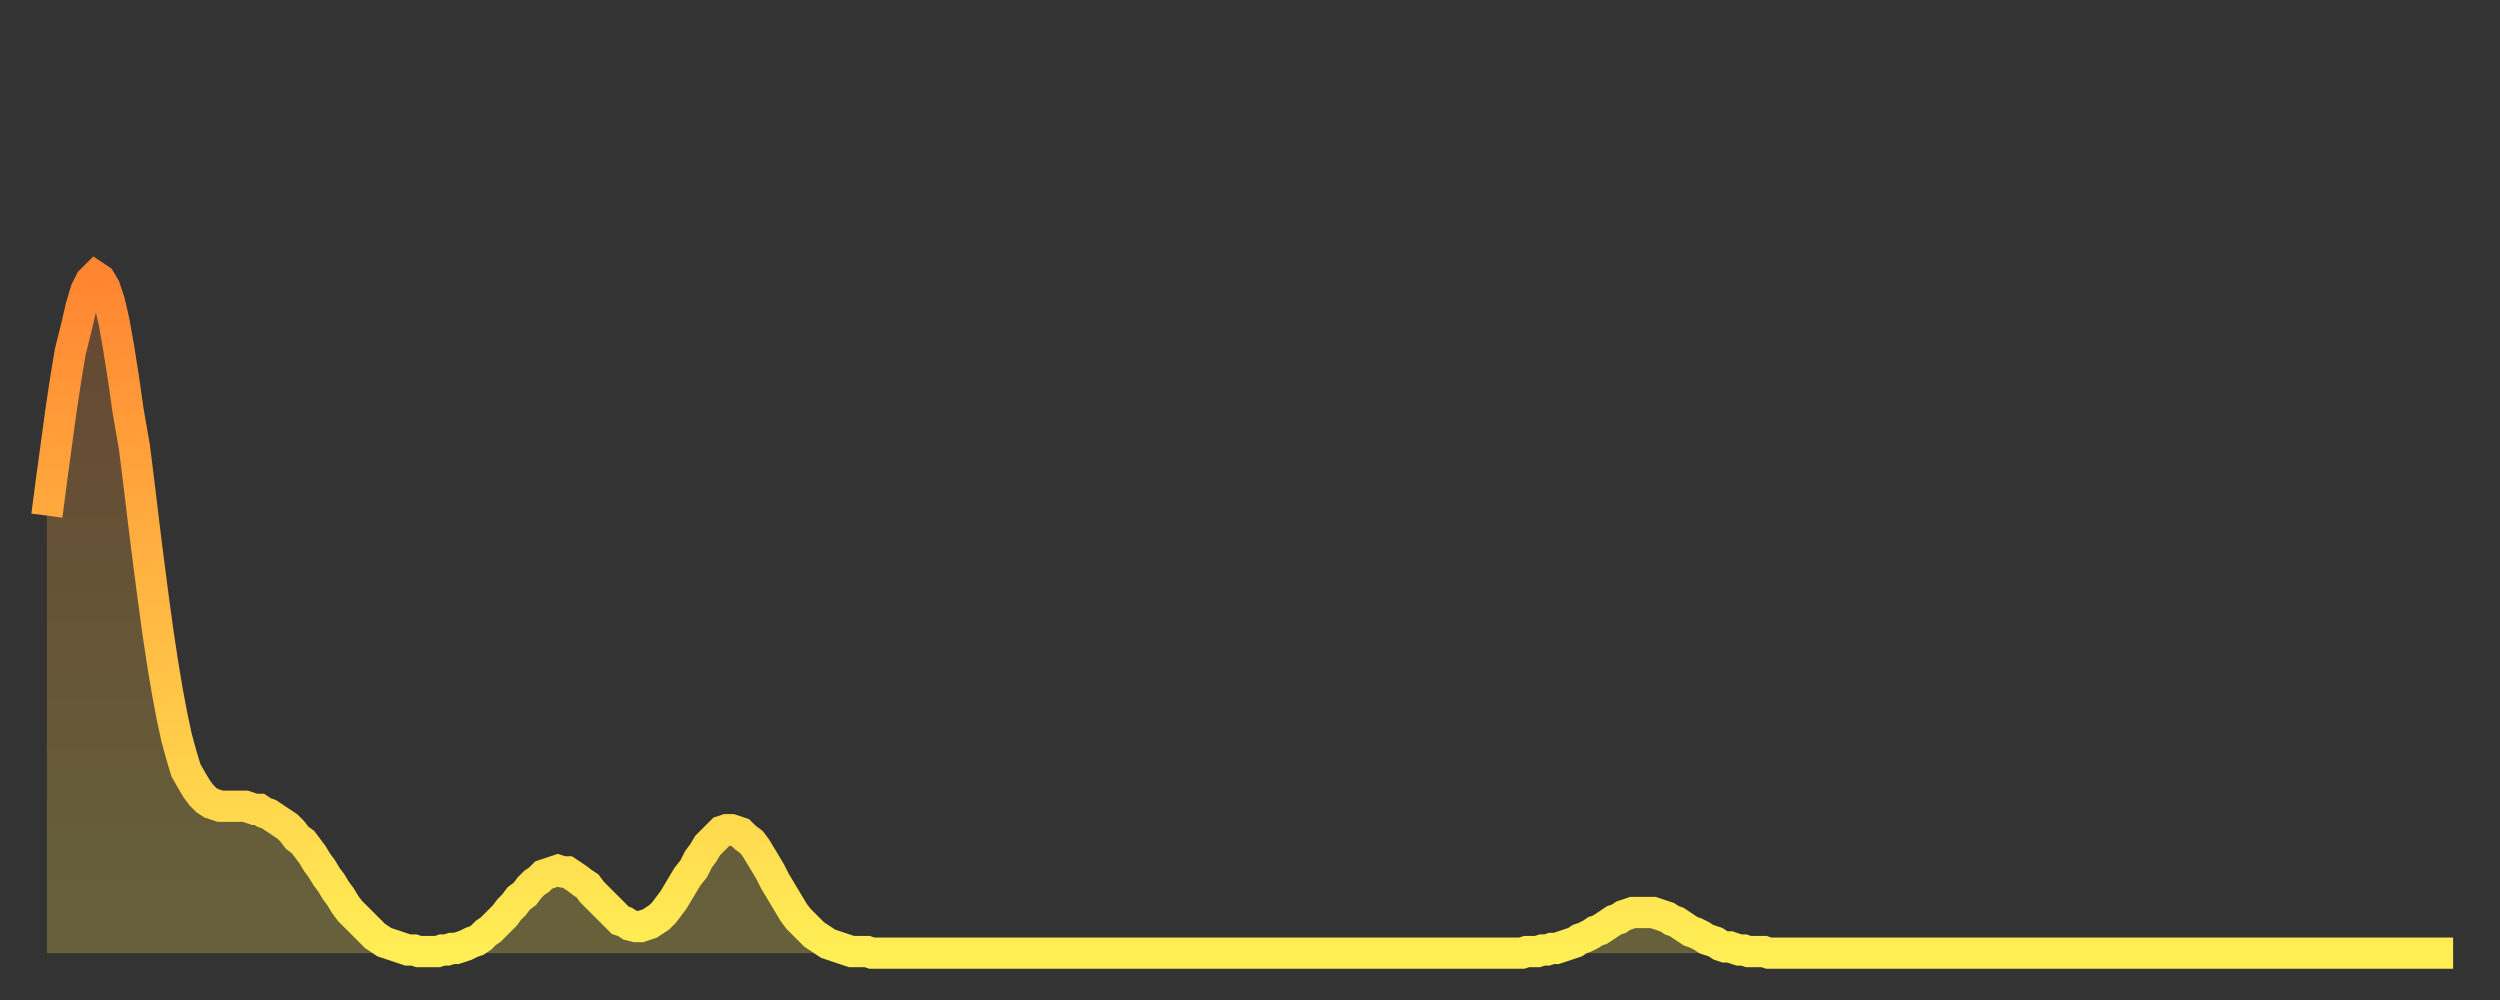<?xml version="1.0" encoding="utf-8" ?>
<svg baseProfile="full" height="64" version="1.1" width="160" xmlns="http://www.w3.org/2000/svg" xmlns:ev="http://www.w3.org/2001/xml-events" xmlns:xlink="http://www.w3.org/1999/xlink"><rect width="100%" height="100%" fill="#333333" stroke="none"/><defs><linearGradient id="id2687400" x1="0" x2="0" y1="0" y2="1"><stop offset="0%" stop-color="#ff8531" /><stop offset="50%" stop-color="#ffb943" /><stop offset="100%" stop-color="#ffee55" /></linearGradient></defs><g transform="translate(3,3)"><g><path d="M 0.0 30.0 0.3 27.7 0.6 25.5 0.9 23.3 1.2 21.3 1.5 19.5 1.9 17.9 2.2 16.6 2.5 15.6 2.8 15.0 3.1 14.7 3.4 14.9 3.7 15.4 4.0 16.3 4.3 17.6 4.6 19.3 4.9 21.2 5.2 23.3 5.6 25.6 5.9 28.0 6.2 30.5 6.5 32.9 6.8 35.2 7.1 37.4 7.4 39.4 7.7 41.2 8.0 42.8 8.3 44.2 8.6 45.3 8.9 46.3 9.3 47.0 9.6 47.5 9.9 47.9 10.2 48.2 10.5 48.4 10.8 48.5 11.1 48.6 11.4 48.6 11.7 48.6 12.0 48.6 12.3 48.6 12.7 48.6 13.0 48.7 13.3 48.8 13.6 48.8 13.9 49.0 14.2 49.1 14.5 49.3 14.8 49.5 15.1 49.7 15.4 49.9 15.7 50.2 16.0 50.6 16.4 50.9 16.7 51.3 17.0 51.7 17.3 52.2 17.6 52.6 17.9 53.1 18.2 53.5 18.5 54.0 18.8 54.4 19.1 54.9 19.4 55.3 19.8 55.7 20.1 56.0 20.4 56.3 20.7 56.6 21.0 56.9 21.3 57.1 21.6 57.3 21.9 57.4 22.2 57.5 22.5 57.6 22.8 57.7 23.1 57.8 23.5 57.8 23.8 57.9 24.1 57.9 24.4 57.9 24.7 57.9 25.0 57.9 25.3 57.8 25.6 57.8 25.9 57.7 26.2 57.7 26.5 57.6 26.8 57.5 27.2 57.3 27.5 57.2 27.8 57.0 28.1 56.7 28.4 56.5 28.7 56.2 29.0 55.9 29.3 55.6 29.6 55.2 29.9 54.9 30.2 54.5 30.6 54.2 30.9 53.8 31.2 53.5 31.5 53.3 31.8 53.0 32.1 52.9 32.4 52.8 32.7 52.7 33.0 52.8 33.3 52.8 33.6 53.0 33.9 53.2 34.3 53.5 34.6 53.7 34.9 54.1 35.2 54.4 35.5 54.7 35.8 55.0 36.1 55.3 36.4 55.6 36.7 55.9 37.0 56.0 37.3 56.2 37.7 56.3 38.0 56.3 38.3 56.2 38.6 56.1 38.9 55.9 39.2 55.7 39.5 55.4 39.8 55.0 40.1 54.6 40.4 54.1 40.7 53.6 41.0 53.1 41.4 52.6 41.7 52.0 42.0 51.6 42.3 51.1 42.6 50.8 42.9 50.5 43.2 50.2 43.5 50.1 43.8 50.1 44.1 50.2 44.4 50.3 44.7 50.6 45.1 50.9 45.4 51.3 45.7 51.8 46.0 52.3 46.3 52.8 46.6 53.4 46.9 53.9 47.2 54.4 47.5 54.9 47.8 55.4 48.1 55.8 48.5 56.2 48.8 56.5 49.1 56.8 49.4 57.0 49.7 57.2 50.0 57.4 50.3 57.5 50.6 57.6 50.9 57.7 51.2 57.8 51.5 57.9 51.8 57.9 52.2 57.9 52.5 57.9 52.8 58.0 53.1 58.0 53.4 58.0 53.7 58.0 54.0 58.0 54.3 58.0 54.6 58.0 54.9 58.0 55.2 58.0 55.6 58.0 55.9 58.0 56.2 58.0 56.5 58.0 56.8 58.0 57.1 58.0 57.4 58.0 57.7 58.0 58.0 58.0 58.3 58.0 58.6 58.0 58.9 58.0 59.3 58.0 59.6 58.0 59.9 58.0 60.2 58.0 60.5 58.0 60.8 58.0 61.1 58.0 61.4 58.0 61.7 58.0 62.0 58.0 62.3 58.0 62.6 58.0 63.0 58.0 63.3 58.0 63.6 58.0 63.9 58.0 64.2 58.0 64.5 58.0 64.8 58.0 65.1 58.0 65.4 58.0 65.7 58.0 66.0 58.0 66.4 58.0 66.7 58.0 67.0 58.0 67.3 58.0 67.6 58.0 67.9 58.0 68.2 58.0 68.5 58.0 68.8 58.0 69.1 58.0 69.4 58.0 69.7 58.0 70.1 58.0 70.4 58.0 70.7 58.0 71.0 58.0 71.3 58.0 71.6 58.0 71.9 58.0 72.2 58.0 72.5 58.0 72.8 58.0 73.1 58.0 73.5 58.0 73.8 58.0 74.1 58.0 74.4 58.0 74.7 58.0 75.0 58.0 75.3 58.0 75.6 58.0 75.9 58.0 76.2 58.0 76.5 58.0 76.8 58.0 77.2 58.0 77.5 58.0 77.8 58.0 78.1 58.0 78.4 58.0 78.7 58.0 79.0 58.0 79.3 58.0 79.6 58.0 79.9 58.0 80.2 58.0 80.5 58.0 80.9 58.0 81.2 58.0 81.5 58.0 81.8 58.0 82.1 58.0 82.4 58.0 82.7 58.0 83.0 58.0 83.3 58.0 83.6 58.0 83.9 58.0 84.3 58.0 84.6 58.0 84.9 58.0 85.2 58.0 85.5 58.0 85.8 58.0 86.1 58.0 86.4 58.0 86.7 58.0 87.0 58.0 87.3 58.0 87.6 58.0 88.0 58.0 88.3 58.0 88.6 58.0 88.9 58.0 89.2 58.0 89.5 58.0 89.8 58.0 90.1 58.0 90.4 58.0 90.7 58.0 91.0 58.0 91.4 58.0 91.7 58.0 92.0 58.0 92.3 58.0 92.6 58.0 92.9 58.0 93.2 58.0 93.5 58.0 93.8 58.0 94.1 58.0 94.4 58.0 94.7 57.9 95.1 57.9 95.4 57.9 95.7 57.8 96.0 57.8 96.3 57.7 96.6 57.7 96.9 57.6 97.2 57.5 97.5 57.4 97.8 57.3 98.1 57.1 98.4 57.0 98.8 56.8 99.1 56.6 99.4 56.5 99.7 56.3 100.0 56.1 100.3 55.9 100.6 55.8 100.9 55.6 101.2 55.5 101.5 55.4 101.8 55.4 102.2 55.4 102.5 55.4 102.8 55.4 103.1 55.5 103.4 55.6 103.7 55.7 104.0 55.9 104.3 56.0 104.6 56.2 104.9 56.4 105.2 56.6 105.5 56.7 105.9 56.9 106.2 57.1 106.5 57.2 106.8 57.3 107.1 57.5 107.4 57.6 107.7 57.6 108.0 57.7 108.3 57.8 108.6 57.8 108.9 57.9 109.3 57.9 109.6 57.9 109.9 57.9 110.2 58.0 110.5 58.0 110.8 58.0 111.1 58.0 111.4 58.0 111.7 58.0 112.0 58.0 112.3 58.0 112.6 58.0 113.0 58.0 113.3 58.0 113.6 58.0 113.9 58.0 114.2 58.0 114.5 58.0 114.8 58.0 115.1 58.0 115.4 58.0 115.7 58.0 116.0 58.0 116.3 58.0 116.7 58.0 117.0 58.0 117.3 58.0 117.6 58.0 117.9 58.0 118.2 58.0 118.5 58.0 118.8 58.0 119.1 58.0 119.4 58.0 119.7 58.0 120.1 58.0 120.4 58.0 120.7 58.0 121.0 58.0 121.3 58.0 121.6 58.0 121.9 58.0 122.2 58.0 122.5 58.0 122.8 58.0 123.1 58.0 123.4 58.0 123.8 58.0 124.1 58.0 124.4 58.0 124.7 58.0 125.0 58.0 125.3 58.0 125.6 58.0 125.9 58.0 126.2 58.0 126.5 58.0 126.8 58.0 127.2 58.0 127.5 58.0 127.8 58.0 128.1 58.0 128.4 58.0 128.7 58.0 129.0 58.0 129.3 58.0 129.6 58.0 129.9 58.0 130.2 58.0 130.5 58.0 130.9 58.0 131.2 58.0 131.5 58.0 131.8 58.0 132.1 58.0 132.4 58.0 132.7 58.0 133.0 58.0 133.3 58.0 133.6 58.0 133.9 58.0 134.2 58.0 134.6 58.0 134.9 58.0 135.2 58.0 135.5 58.0 135.8 58.0 136.1 58.0 136.4 58.0 136.7 58.0 137.0 58.0 137.3 58.0 137.6 58.0 138.0 58.0 138.3 58.0 138.6 58.0 138.9 58.0 139.2 58.0 139.5 58.0 139.8 58.0 140.1 58.0 140.4 58.0 140.7 58.0 141.0 58.0 141.3 58.0 141.7 58.0 142.0 58.0 142.3 58.0 142.6 58.0 142.9 58.0 143.2 58.0 143.5 58.0 143.8 58.0 144.1 58.0 144.4 58.0 144.7 58.0 145.1 58.0 145.4 58.0 145.7 58.0 146.0 58.0 146.3 58.0 146.6 58.0 146.9 58.0 147.2 58.0 147.5 58.0 147.8 58.0 148.1 58.0 148.4 58.0 148.8 58.0 149.1 58.0 149.4 58.0 149.7 58.0 150.0 58.0 150.3 58.0 150.6 58.0 150.9 58.0 151.2 58.0 151.5 58.0 151.8 58.0 152.1 58.0 152.5 58.0 152.8 58.0 153.1 58.0 153.4 58.0 153.7 58.0 154.0 58.0" fill="none" id="graph-curve" opacity="1" stroke="url(#id2687400)" stroke-width="2" /><path d="M 0 58 L 0.0 30.0 0.3 27.7 0.6 25.5 0.9 23.3 1.2 21.3 1.5 19.5 1.9 17.9 2.2 16.6 2.5 15.6 2.8 15.0 3.1 14.7 3.4 14.9 3.7 15.4 4.0 16.3 4.3 17.6 4.6 19.3 4.9 21.2 5.2 23.3 5.6 25.6 5.9 28.0 6.2 30.5 6.5 32.9 6.8 35.2 7.1 37.4 7.4 39.4 7.7 41.2 8.0 42.8 8.3 44.2 8.6 45.3 8.9 46.3 9.3 47.0 9.6 47.5 9.9 47.9 10.2 48.2 10.5 48.4 10.8 48.5 11.1 48.6 11.4 48.6 11.7 48.6 12.0 48.6 12.3 48.6 12.7 48.6 13.0 48.7 13.3 48.8 13.6 48.8 13.9 49.0 14.2 49.1 14.5 49.3 14.8 49.5 15.1 49.7 15.4 49.9 15.7 50.2 16.0 50.6 16.4 50.9 16.7 51.3 17.0 51.7 17.3 52.2 17.6 52.6 17.9 53.1 18.2 53.5 18.5 54.0 18.8 54.4 19.1 54.9 19.4 55.3 19.8 55.7 20.1 56.0 20.4 56.3 20.7 56.6 21.0 56.9 21.3 57.1 21.6 57.3 21.9 57.4 22.2 57.5 22.5 57.6 22.8 57.7 23.1 57.8 23.5 57.8 23.8 57.9 24.1 57.9 24.4 57.9 24.7 57.9 25.0 57.9 25.3 57.8 25.6 57.8 25.9 57.7 26.2 57.7 26.5 57.6 26.8 57.5 27.2 57.3 27.5 57.2 27.8 57.0 28.1 56.7 28.4 56.5 28.7 56.2 29.0 55.9 29.3 55.6 29.6 55.2 29.9 54.9 30.2 54.5 30.6 54.2 30.9 53.8 31.2 53.5 31.5 53.3 31.8 53.0 32.1 52.9 32.4 52.8 32.7 52.7 33.0 52.8 33.3 52.8 33.6 53.0 33.9 53.2 34.3 53.5 34.6 53.7 34.9 54.1 35.2 54.4 35.5 54.7 35.8 55.0 36.1 55.3 36.4 55.6 36.7 55.9 37.0 56.0 37.3 56.2 37.7 56.3 38.0 56.3 38.3 56.2 38.6 56.1 38.9 55.9 39.2 55.7 39.5 55.4 39.8 55.0 40.1 54.6 40.4 54.1 40.7 53.6 41.0 53.1 41.4 52.6 41.7 52.0 42.0 51.6 42.3 51.1 42.6 50.8 42.9 50.5 43.2 50.2 43.5 50.1 43.8 50.1 44.1 50.2 44.4 50.3 44.7 50.6 45.1 50.9 45.4 51.3 45.7 51.8 46.0 52.3 46.3 52.8 46.6 53.4 46.9 53.9 47.2 54.4 47.5 54.9 47.8 55.4 48.1 55.8 48.5 56.2 48.8 56.5 49.1 56.8 49.4 57.0 49.7 57.2 50.0 57.4 50.3 57.5 50.6 57.6 50.9 57.7 51.2 57.8 51.5 57.9 51.8 57.9 52.2 57.9 52.5 57.9 52.8 58.0 53.1 58.0 53.4 58.0 53.7 58.0 54.0 58.0 54.3 58.0 54.6 58.0 54.9 58.0 55.2 58.0 55.6 58.0 55.9 58.0 56.2 58.0 56.5 58.0 56.8 58.0 57.1 58.0 57.4 58.0 57.7 58.0 58.0 58.0 58.3 58.0 58.6 58.0 58.9 58.0 59.3 58.0 59.6 58.0 59.9 58.0 60.2 58.0 60.5 58.0 60.8 58.0 61.1 58.0 61.4 58.0 61.7 58.0 62.0 58.0 62.3 58.0 62.6 58.0 63.0 58.0 63.3 58.0 63.6 58.0 63.9 58.0 64.2 58.0 64.5 58.0 64.8 58.0 65.1 58.0 65.4 58.0 65.7 58.0 66.0 58.0 66.4 58.0 66.7 58.0 67.0 58.0 67.3 58.0 67.6 58.0 67.9 58.0 68.2 58.0 68.5 58.0 68.8 58.0 69.1 58.0 69.4 58.0 69.7 58.0 70.1 58.0 70.4 58.0 70.7 58.0 71.0 58.0 71.3 58.0 71.6 58.0 71.9 58.0 72.2 58.0 72.5 58.0 72.8 58.0 73.1 58.0 73.5 58.0 73.8 58.0 74.1 58.0 74.4 58.0 74.7 58.0 75.0 58.0 75.3 58.0 75.6 58.0 75.9 58.0 76.2 58.0 76.5 58.0 76.8 58.0 77.2 58.0 77.5 58.0 77.8 58.0 78.1 58.0 78.4 58.0 78.7 58.0 79.0 58.0 79.3 58.0 79.6 58.0 79.9 58.0 80.2 58.0 80.5 58.0 80.9 58.0 81.2 58.0 81.5 58.0 81.8 58.0 82.1 58.0 82.4 58.0 82.7 58.0 83.0 58.0 83.3 58.0 83.6 58.0 83.9 58.0 84.3 58.0 84.6 58.0 84.9 58.0 85.2 58.0 85.5 58.0 85.8 58.0 86.1 58.0 86.4 58.0 86.7 58.0 87.0 58.0 87.3 58.0 87.6 58.0 88.0 58.0 88.3 58.0 88.6 58.0 88.9 58.0 89.2 58.0 89.5 58.0 89.8 58.0 90.1 58.0 90.4 58.0 90.7 58.0 91.0 58.0 91.4 58.0 91.7 58.0 92.0 58.0 92.3 58.0 92.6 58.0 92.9 58.0 93.2 58.0 93.5 58.0 93.8 58.0 94.1 58.0 94.4 58.0 94.7 57.9 95.1 57.9 95.4 57.9 95.7 57.8 96.0 57.8 96.3 57.7 96.6 57.7 96.9 57.6 97.2 57.5 97.5 57.4 97.8 57.3 98.1 57.1 98.4 57.0 98.8 56.8 99.1 56.6 99.4 56.5 99.7 56.3 100.0 56.1 100.3 55.9 100.6 55.8 100.9 55.6 101.2 55.5 101.5 55.4 101.8 55.4 102.2 55.4 102.5 55.4 102.8 55.4 103.1 55.5 103.4 55.6 103.7 55.7 104.0 55.9 104.3 56.0 104.6 56.2 104.9 56.4 105.2 56.6 105.5 56.7 105.9 56.9 106.2 57.1 106.5 57.2 106.8 57.3 107.1 57.5 107.4 57.6 107.7 57.6 108.0 57.7 108.3 57.8 108.6 57.8 108.9 57.9 109.3 57.9 109.6 57.9 109.9 57.9 110.2 58.0 110.5 58.0 110.8 58.0 111.1 58.0 111.4 58.0 111.7 58.0 112.0 58.0 112.3 58.0 112.6 58.0 113.0 58.0 113.3 58.0 113.6 58.0 113.9 58.0 114.2 58.0 114.5 58.0 114.8 58.0 115.1 58.0 115.4 58.0 115.7 58.0 116.0 58.0 116.3 58.0 116.7 58.0 117.0 58.0 117.3 58.0 117.6 58.0 117.9 58.0 118.2 58.0 118.5 58.0 118.8 58.0 119.1 58.0 119.4 58.0 119.7 58.0 120.1 58.0 120.4 58.0 120.7 58.0 121.0 58.0 121.3 58.0 121.6 58.0 121.9 58.0 122.2 58.0 122.5 58.0 122.8 58.0 123.1 58.0 123.4 58.0 123.8 58.0 124.1 58.0 124.4 58.0 124.7 58.0 125.0 58.0 125.3 58.0 125.6 58.0 125.9 58.0 126.2 58.0 126.5 58.0 126.8 58.0 127.2 58.0 127.5 58.0 127.8 58.0 128.1 58.0 128.4 58.0 128.7 58.0 129.0 58.0 129.3 58.0 129.6 58.0 129.9 58.0 130.2 58.0 130.5 58.0 130.9 58.0 131.2 58.0 131.5 58.0 131.8 58.0 132.1 58.0 132.4 58.0 132.7 58.0 133.0 58.0 133.3 58.0 133.6 58.0 133.9 58.0 134.2 58.0 134.6 58.0 134.9 58.0 135.2 58.0 135.5 58.0 135.8 58.0 136.1 58.0 136.4 58.0 136.7 58.0 137.0 58.0 137.3 58.0 137.6 58.0 138.0 58.0 138.3 58.0 138.6 58.0 138.9 58.0 139.2 58.0 139.5 58.0 139.8 58.0 140.1 58.0 140.4 58.0 140.7 58.0 141.0 58.0 141.3 58.0 141.7 58.0 142.0 58.0 142.3 58.0 142.6 58.0 142.9 58.0 143.2 58.0 143.5 58.0 143.8 58.0 144.1 58.0 144.4 58.0 144.7 58.0 145.1 58.0 145.4 58.0 145.7 58.0 146.0 58.0 146.3 58.0 146.6 58.0 146.9 58.0 147.2 58.0 147.5 58.0 147.8 58.0 148.1 58.0 148.4 58.0 148.8 58.0 149.1 58.0 149.4 58.0 149.7 58.0 150.0 58.0 150.3 58.0 150.6 58.0 150.9 58.0 151.2 58.0 151.5 58.0 151.8 58.0 152.1 58.0 152.5 58.0 152.8 58.0 153.1 58.0 153.4 58.0 153.7 58.0 154.0 58.0 154 58" fill="url(#id2687400)" fill-opacity=".25" id="graph-shadow" /></g></g></svg>